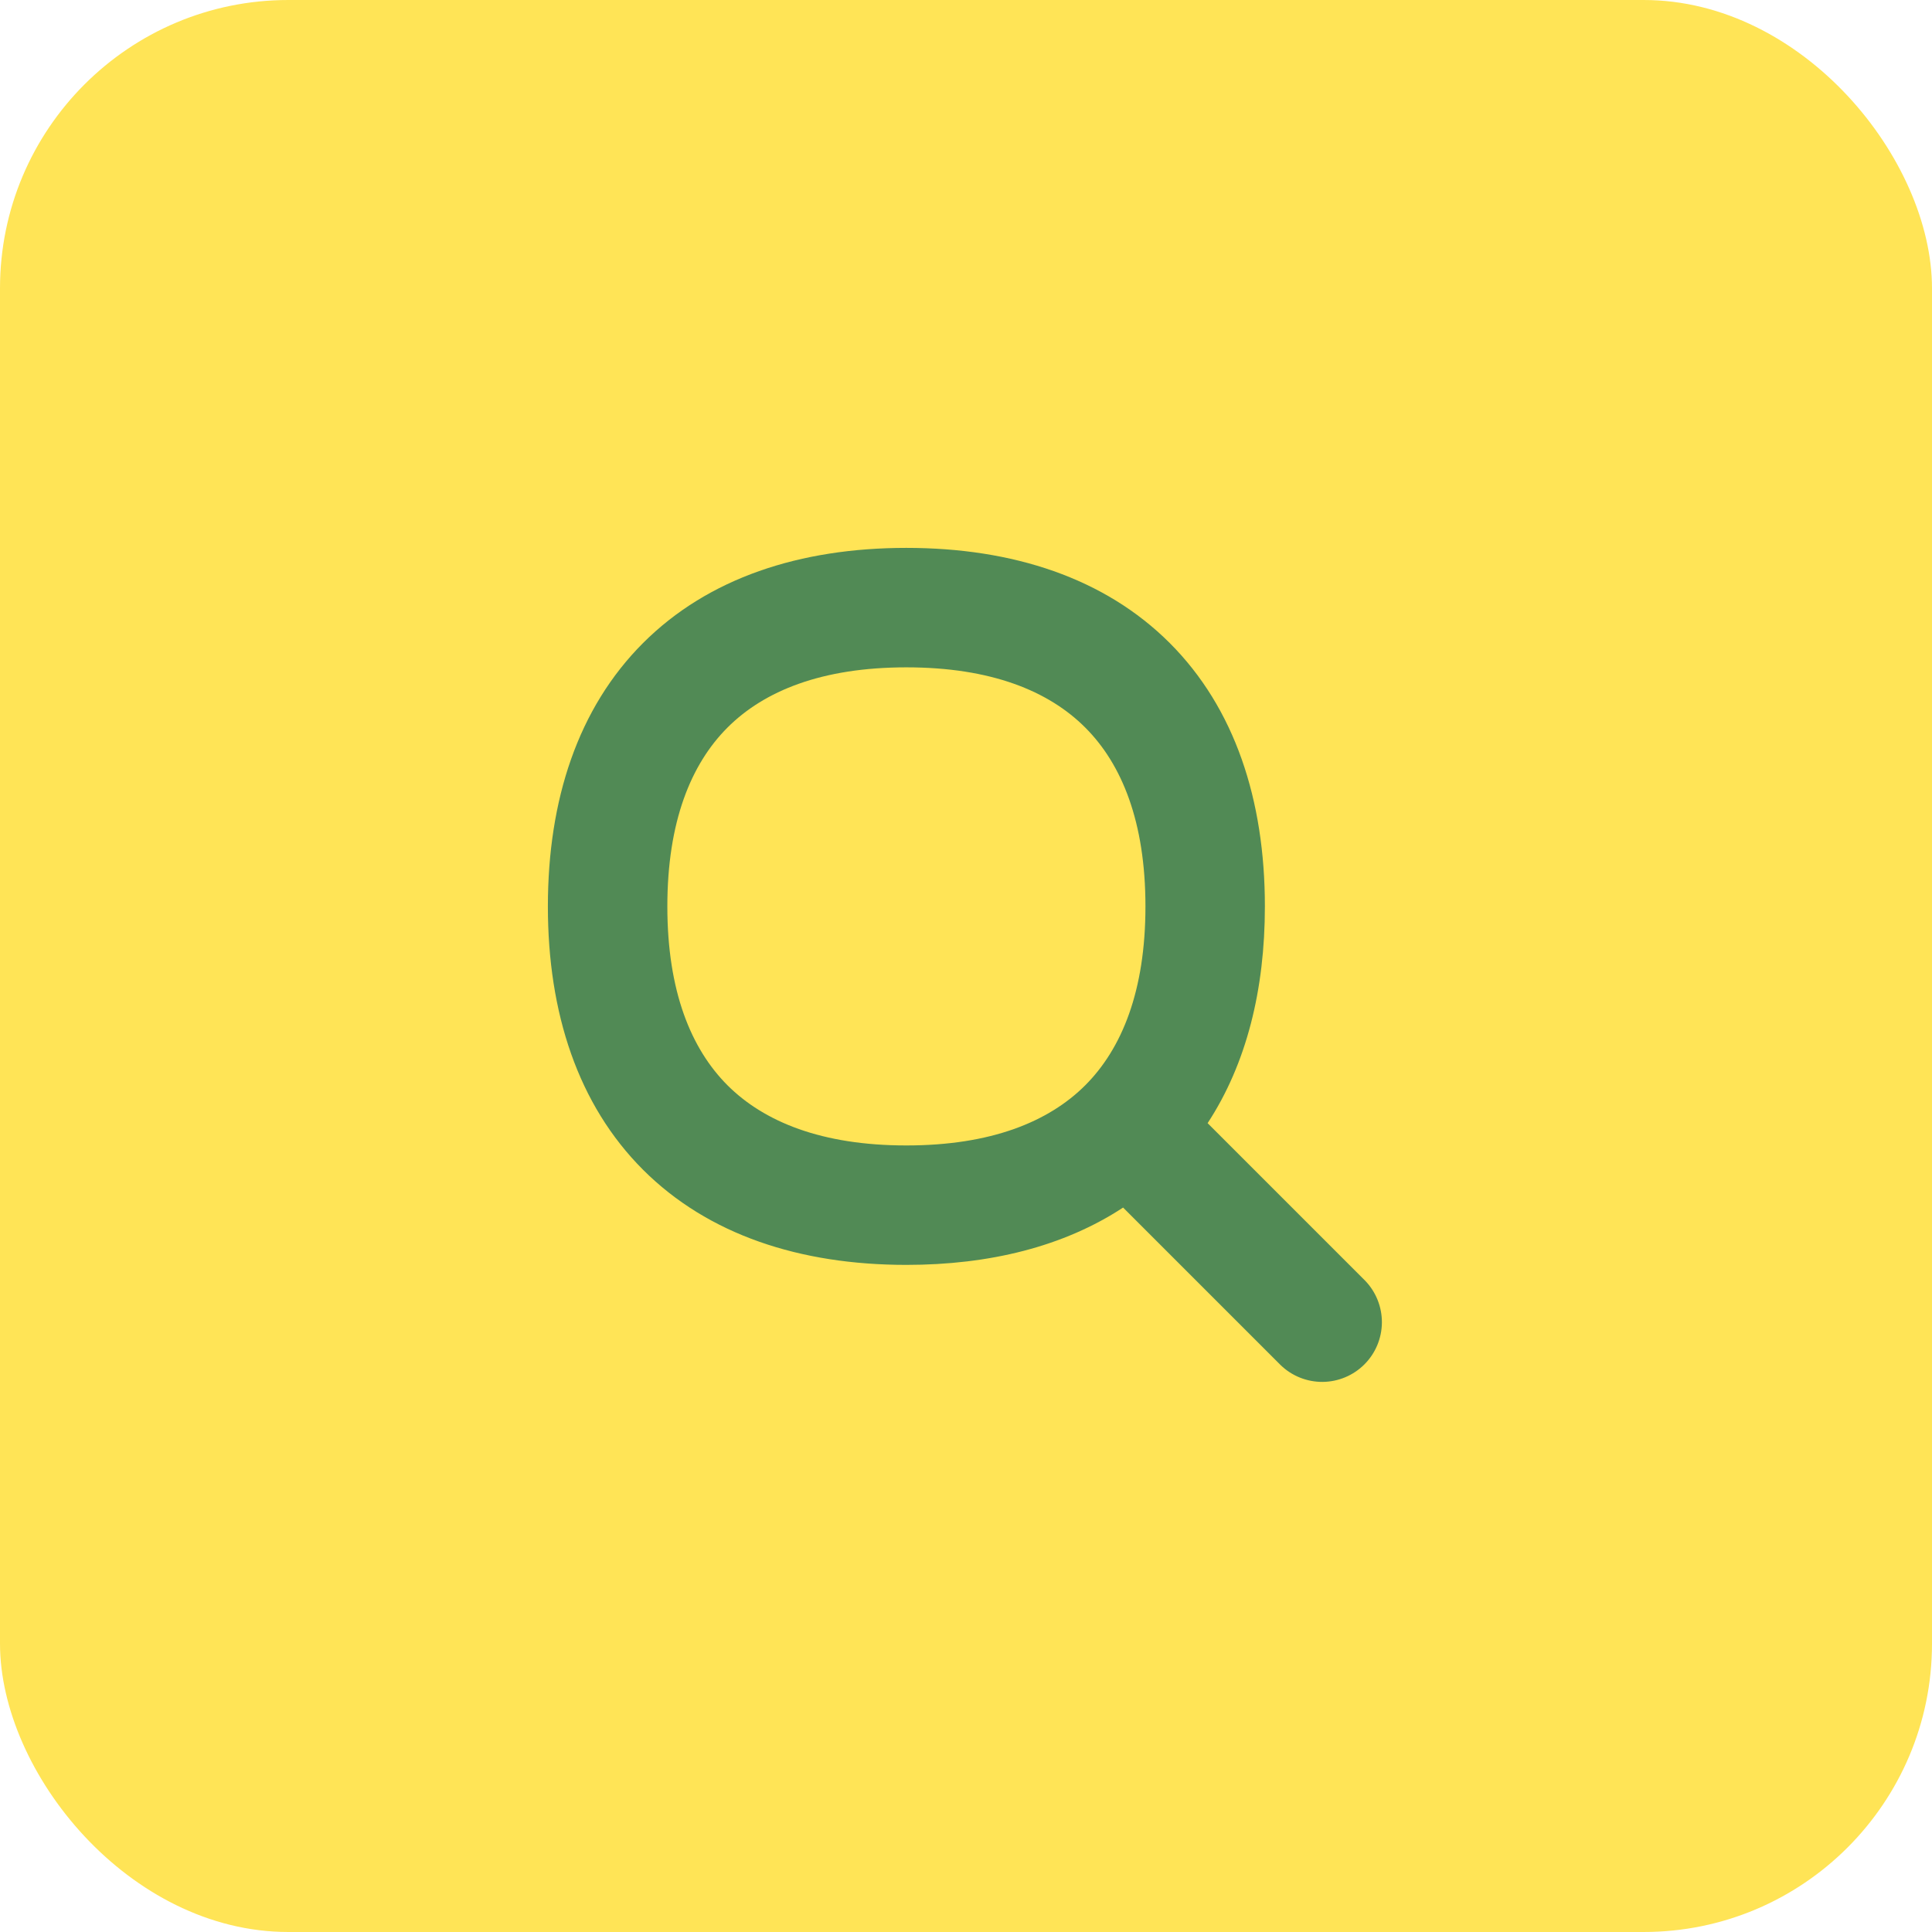 <?xml version="1.0" encoding="UTF-8"?> <svg xmlns="http://www.w3.org/2000/svg" width="67" height="67" viewBox="0 0 67 67" fill="none"><rect width="67" height="67" rx="10" fill="#FFE456"></rect><path fill-rule="evenodd" clip-rule="evenodd" d="M23.143 31.433C23.143 28.5 23.961 26.499 25.229 25.231C26.499 23.961 28.497 23.143 31.433 23.143C34.368 23.143 36.367 23.961 37.635 25.231C38.904 26.499 39.723 28.5 39.723 31.433C39.723 34.368 38.904 36.367 37.635 37.637C36.367 38.904 34.366 39.723 31.433 39.723C28.497 39.723 26.499 38.904 25.229 37.637C23.961 36.367 23.143 34.368 23.143 31.433ZM31.433 19C27.735 19 24.556 20.046 22.3 22.3C20.046 24.556 19 27.735 19 31.435C19 35.13 20.046 38.312 22.3 40.566C24.556 42.819 27.735 43.865 31.433 43.865C34.316 43.865 36.887 43.23 38.948 41.877L44.412 47.341C44.803 47.719 45.326 47.927 45.869 47.923C46.413 47.918 46.932 47.7 47.316 47.316C47.7 46.932 47.918 46.413 47.923 45.869C47.927 45.326 47.719 44.803 47.341 44.412L41.879 38.95C43.23 36.887 43.865 34.318 43.865 31.433C43.865 27.735 42.819 24.556 40.566 22.3C38.31 20.046 35.13 19 31.429 19H31.433Z" fill="#518A55"></path></svg> 
